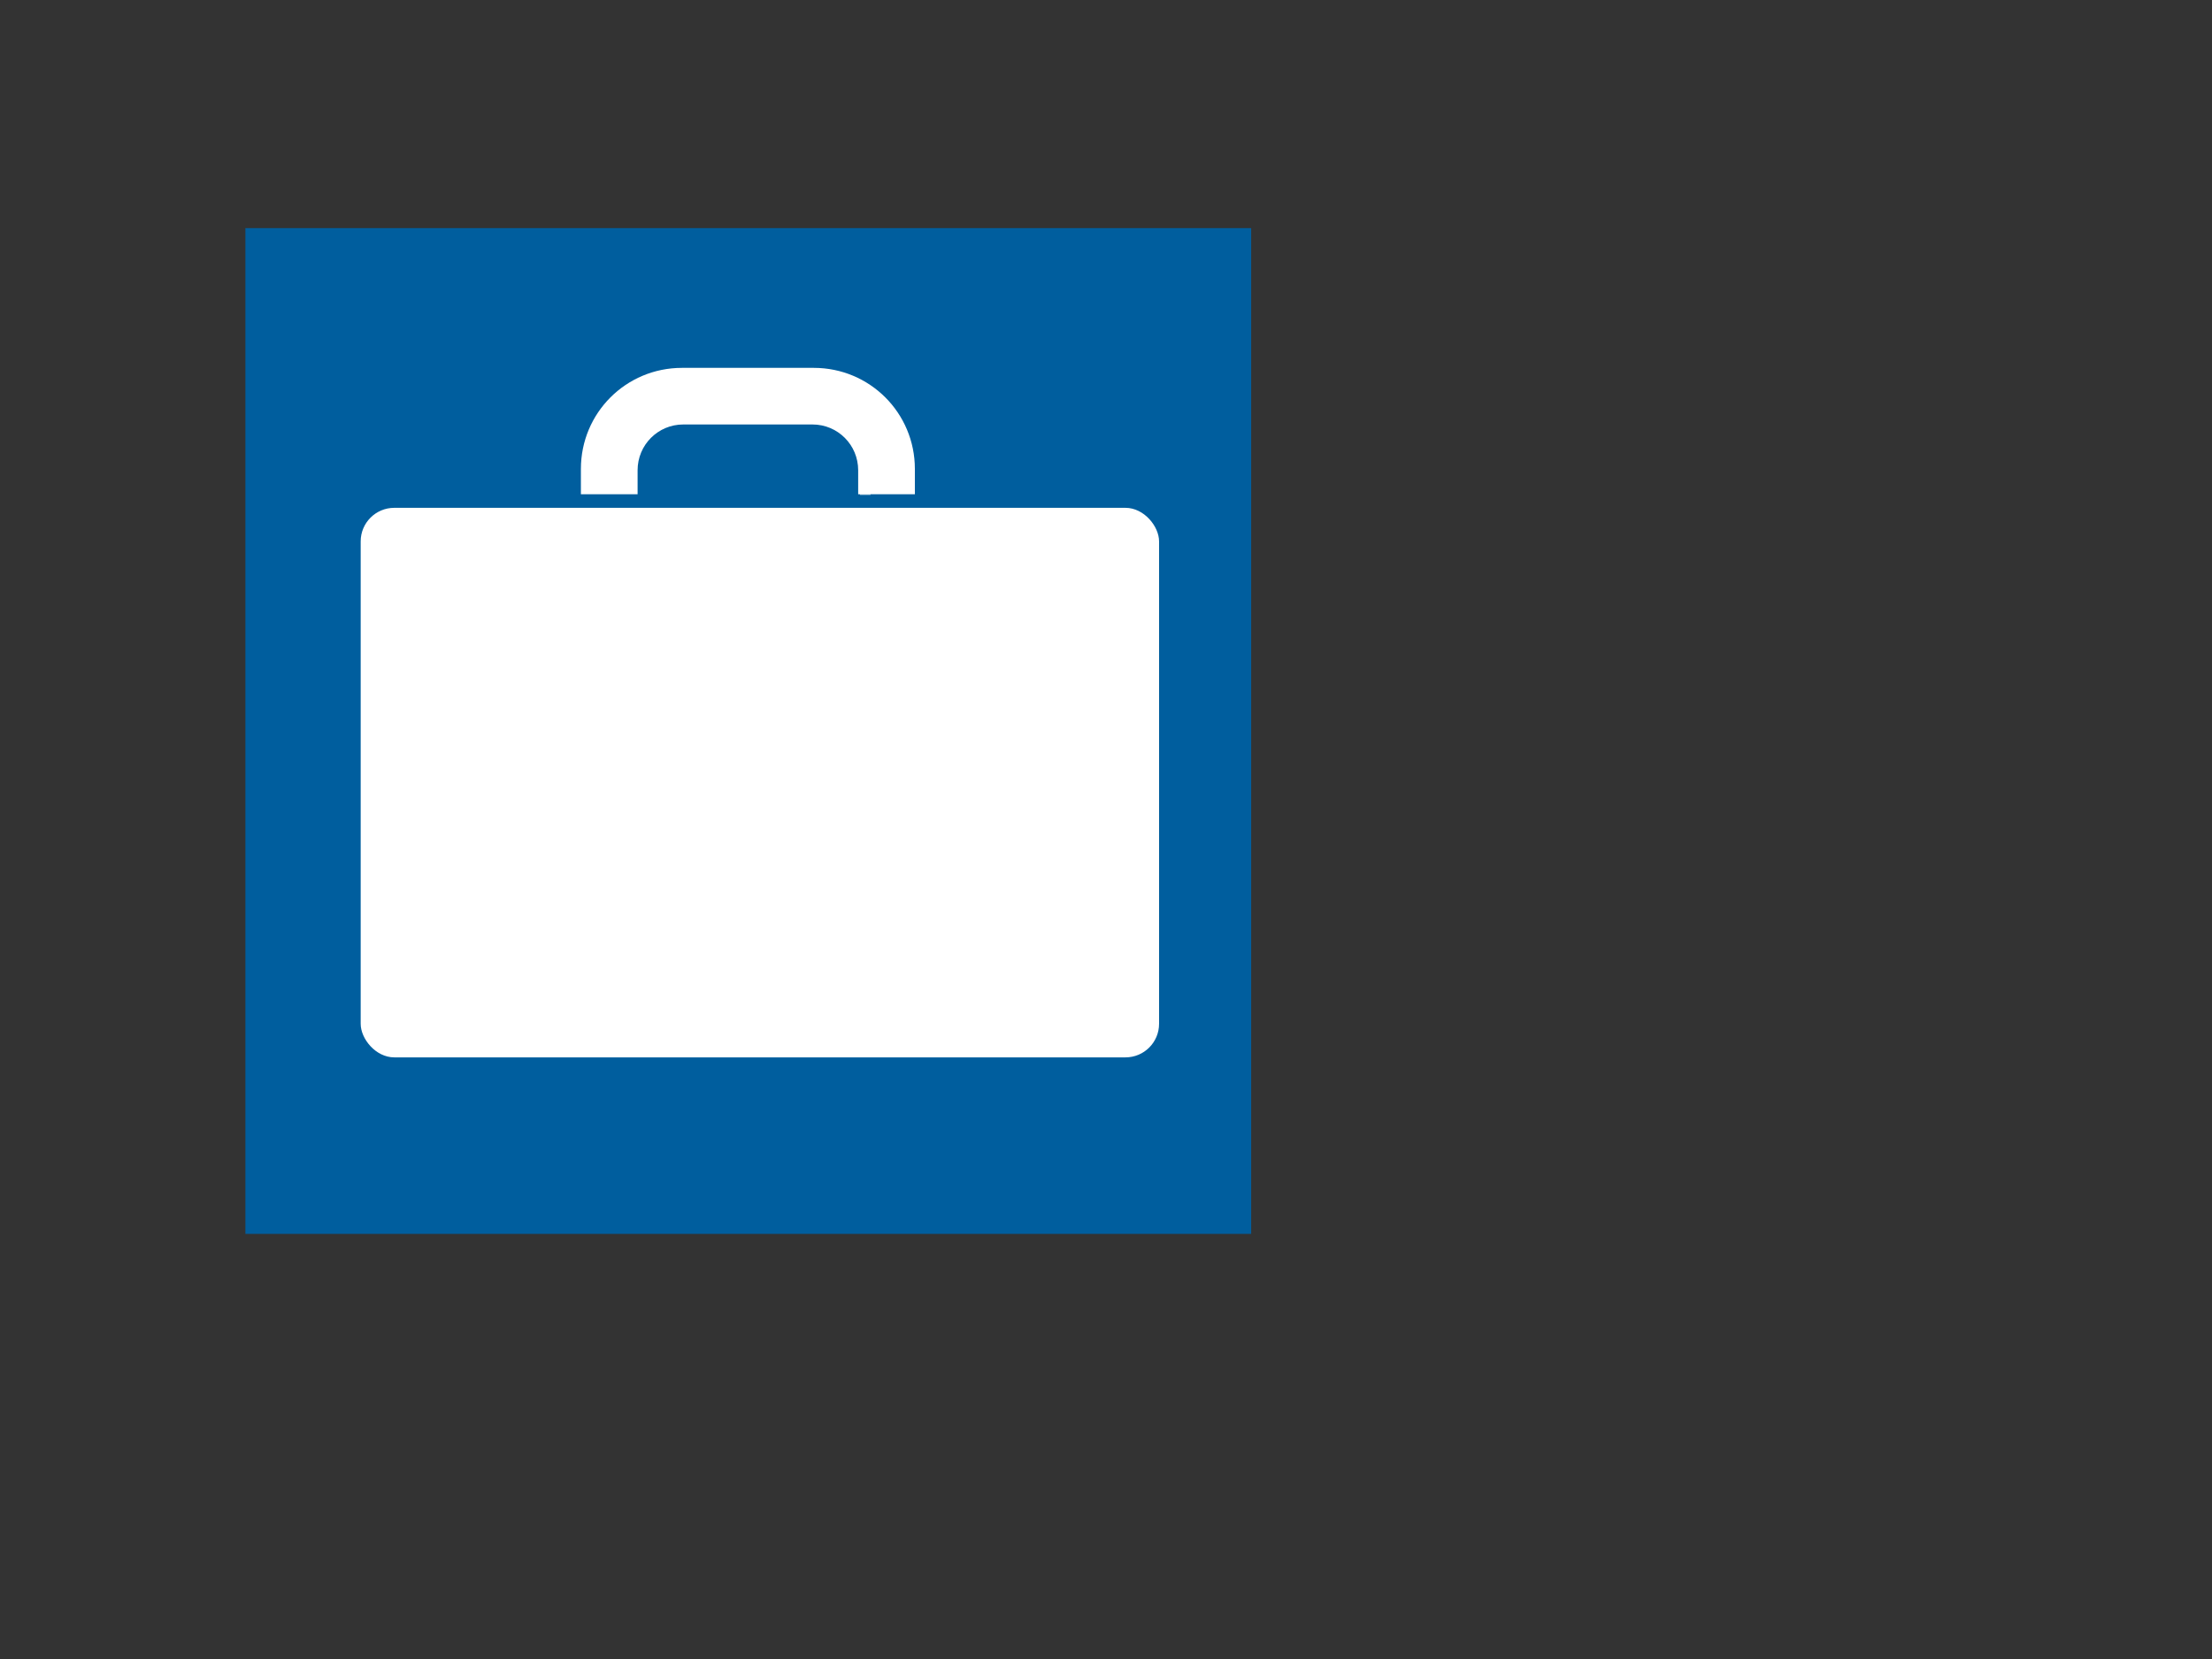 <?xml version="1.0"?><svg width="640" height="480" xmlns="http://www.w3.org/2000/svg">
 <rect width="100%" height="100%" fill="#333333" stroke="none"/>
 <g>
  <title>Layer 1</title>
  <rect id="svg_1" height="291" width="291" y="66" x="71" stroke-linecap="null" stroke-linejoin="null" stroke-width="6" fill="#005e9e"/>
 </g>
 <g>
  <title>Layer 2</title>
  <path transform="matrix(1,0,0,1,0,0) " fill="#ffffff" stroke-width="0.871" stroke-miterlimit="4" d="m197.317,106.435c-16.203,0 -29.245,13.041 -29.245,29.245l0,7.318l16.404,0l0,-6.937c0,-7.33 5.891,-13.248 13.221,-13.248l37.379,0c7.33,0 13.221,5.919 13.221,13.248l0,6.937l16.404,0l0,-7.318c0,-16.203 -13.041,-29.245 -29.245,-29.245l-38.14,0z" id="rect55821"/>
  <path transform="matrix(1,0,0,1,0,0) " fill="#ffffff" d="m197.136,106.998c-15.721,0 -28.374,12.653 -28.374,28.374l0,7.1l2.956,0l0,-3.722c0,-15.721 12.653,-28.374 28.374,-28.374l37.005,0c7.711,0 14.693,3.041 19.796,7.998c-5.165,-6.915 -13.417,-11.376 -22.752,-11.376l-37.005,0l0,0z" id="path55836"/>
  <path transform="matrix(1,0,0,1,0,0) " opacity="0.624" fill="#ffffff" d="m248.826,139.123c0,-4.5 -0.301,-6.326 -1.404,-8.502c-0.309,-0.61 -0.471,-1.109 -0.359,-1.109c0.445,0 2.63,2.723 3.368,4.199c1.133,2.263 1.442,3.729 1.442,6.837l0,2.675l-1.523,0l-1.523,0l0,-4.1l0,0z" id="path55841"/>
  <rect fill="#ffffff" stroke-width="6" stroke-miterlimit="4" id="rect54972" width="231" height="159" x="104.356" y="146.93" ry="9.719"/>
 </g>
</svg>
